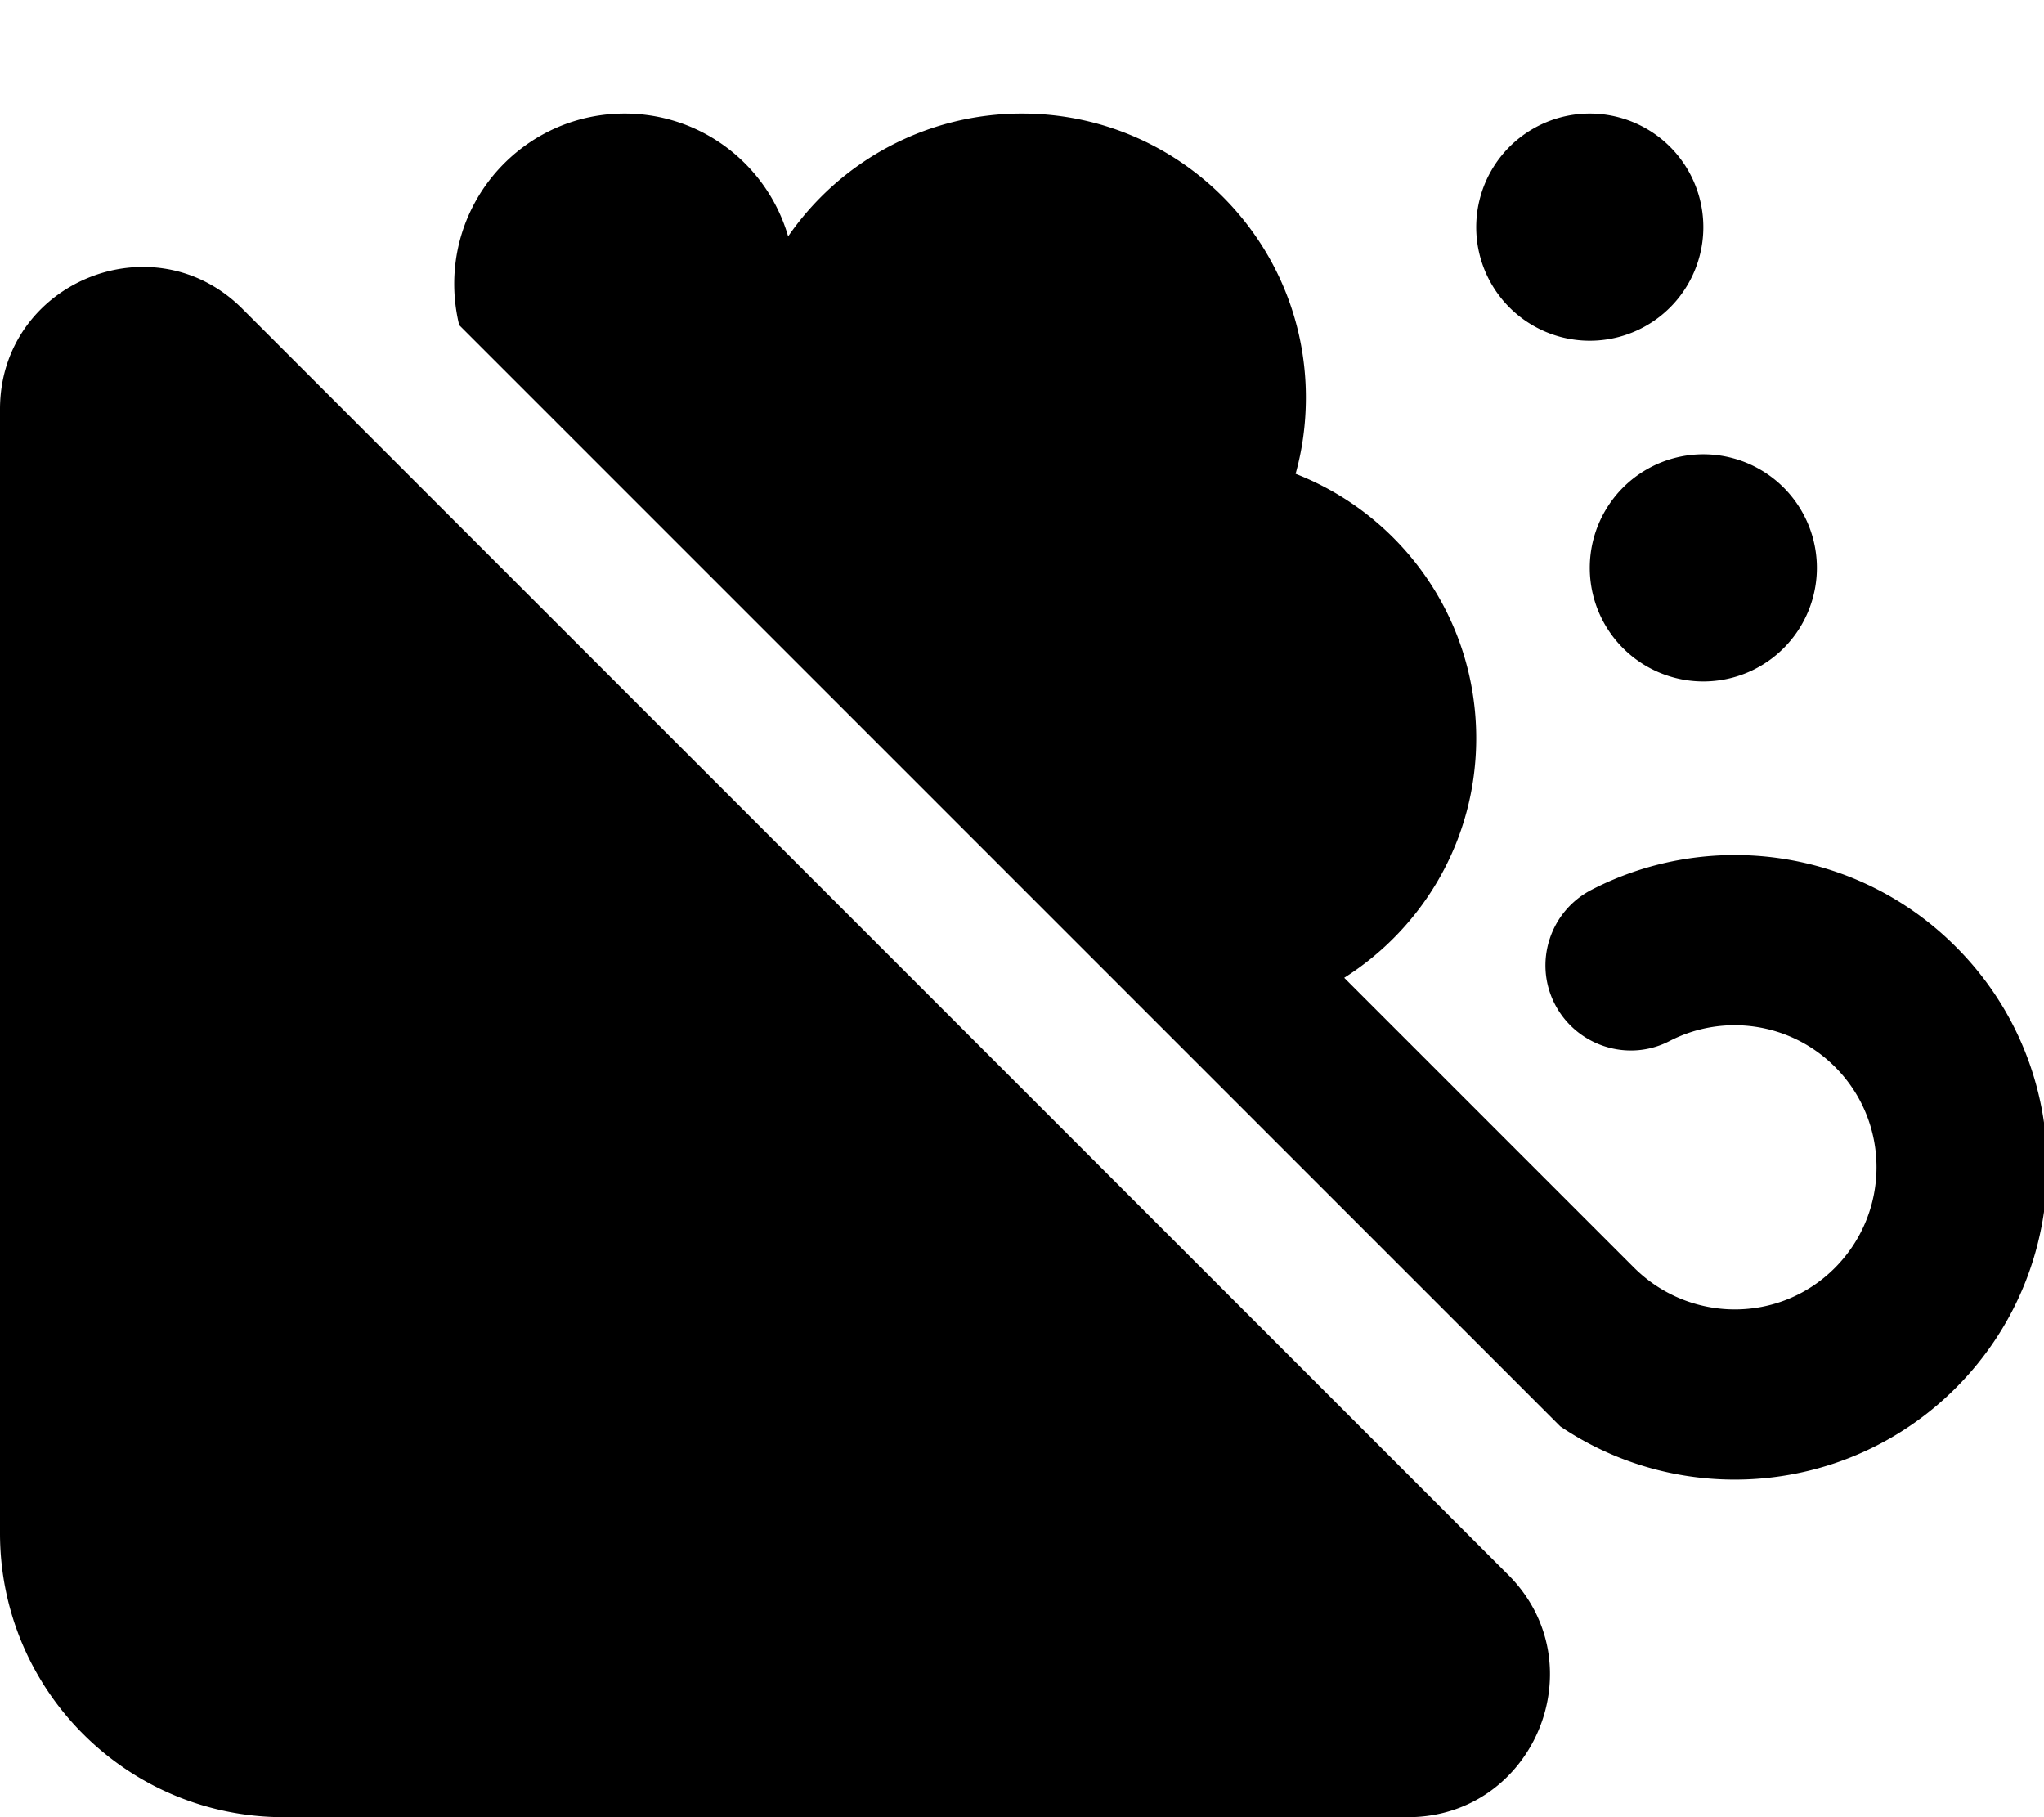 <svg xmlns="http://www.w3.org/2000/svg" viewBox="0 0 576 512"><!--! Font Awesome Pro 6.5.1 by @fontawesome - https://fontawesome.com License - https://fontawesome.com/license (Commercial License) Copyright 2023 Fonticons, Inc. --><path d="M439.7 401.9c34.2 23.1 81.1 19.5 111.4-10.8c34.4-34.4 34.4-90.1 0-124.4c-27.8-27.8-69.5-33.1-102.6-16c-11.8 6.1-16.4 20.6-10.3 32.3s20.6 16.4 32.3 10.3c15.1-7.8 34-5.3 46.6 7.3c15.6 15.6 15.6 40.9 0 56.6s-40.9 15.6-56.6 0l-81.7-81.7C401.2 261.3 416 236.4 416 208c0-33.9-21.1-62.9-50.9-74.5c1.9-6.8 2.9-14 2.9-21.5c0-44.2-35.8-80-80-80c-27.3 0-51.5 13.7-65.9 34.6C216.3 46.6 197.9 32 176 32c-26.5 0-48 21.5-48 48c0 4 .5 7.9 1.4 11.6L439.7 401.9zM480 64a32 32 0 1 0 -64 0 32 32 0 1 0 64 0zm0 128a32 32 0 1 0 0-64 32 32 0 1 0 0 64zM68.3 87C43.1 61.8 0 79.7 0 115.3V432c0 44.2 35.8 80 80 80H396.7c35.6 0 53.5-43.1 28.3-68.3L68.3 87z"/></svg>